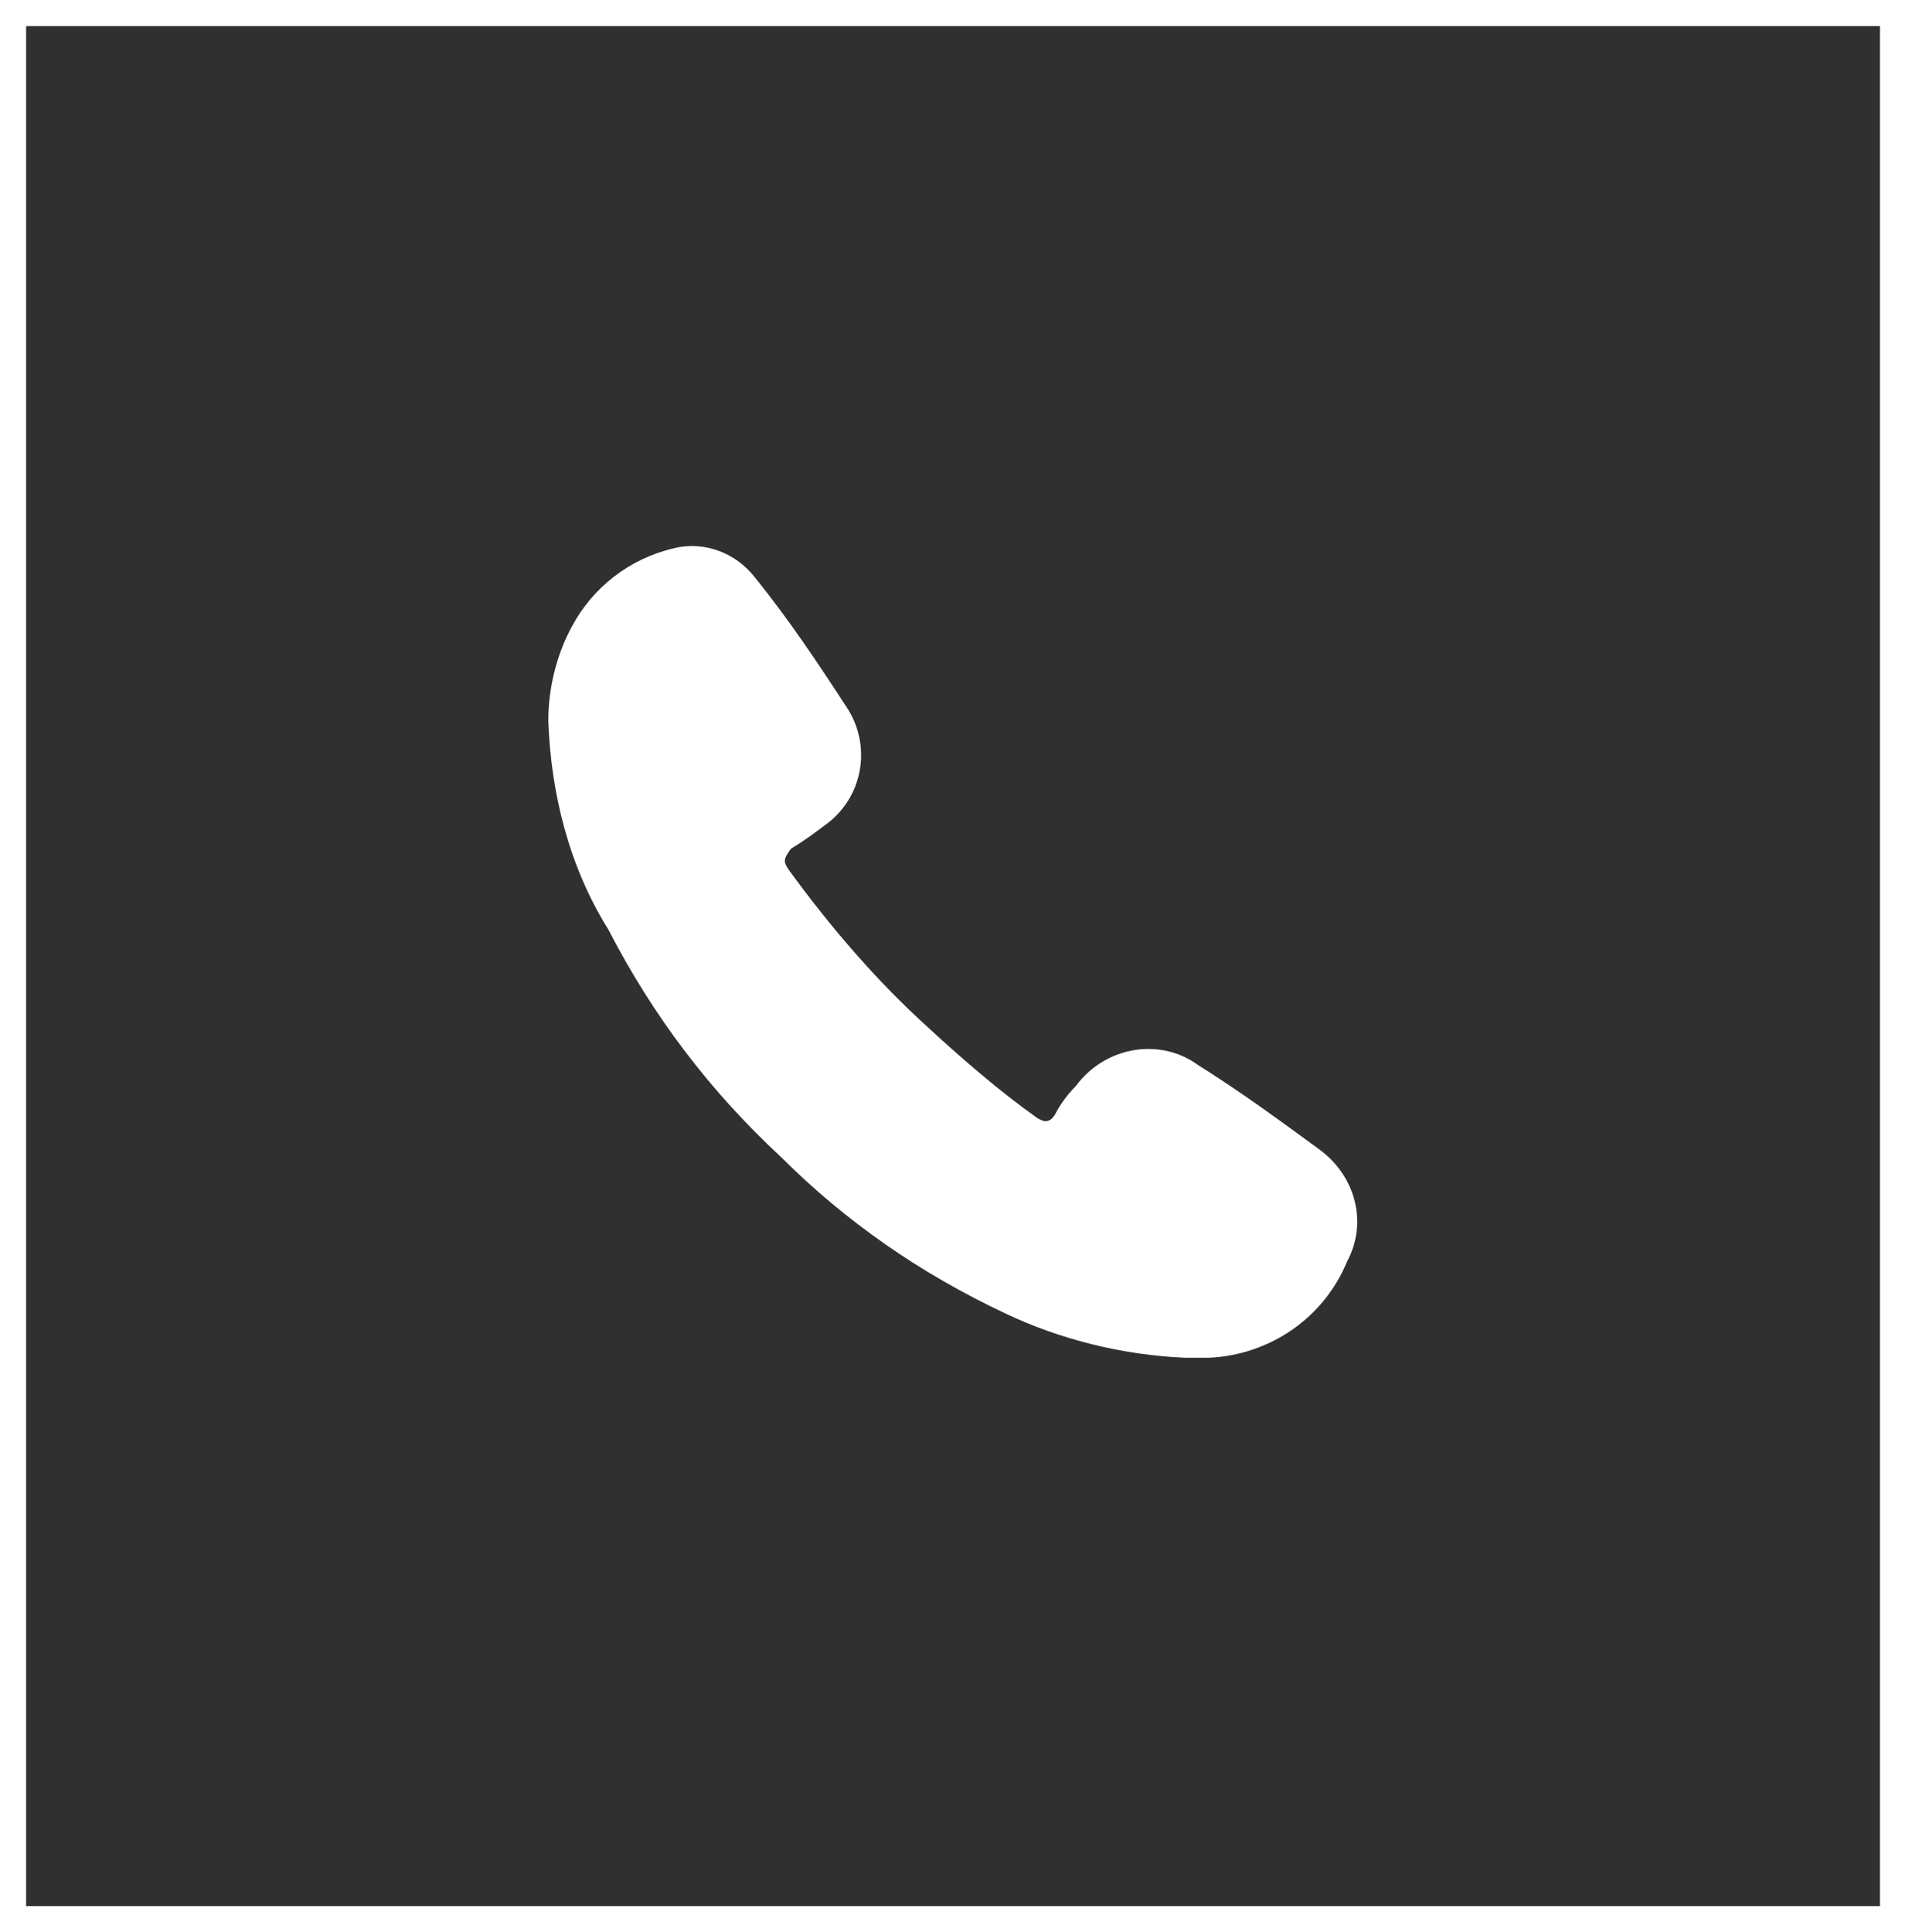 <?xml version="1.0" encoding="utf-8"?>
<!-- Generator: Adobe Illustrator 28.3.0, SVG Export Plug-In . SVG Version: 6.00 Build 0)  -->
<svg version="1.1" id="Layer_1" xmlns="http://www.w3.org/2000/svg" xmlns:xlink="http://www.w3.org/1999/xlink" x="0px" y="0px"
	 width="73px" height="74px" viewBox="0 0 73 74" style="enable-background:new 0 0 73 74;" xml:space="preserve">
<style type="text/css">
	.st0{fill:#303031;}
	.st1{fill:none;stroke:#FFFFFF;}
	.st2{fill:#FFFFFF;}
</style>
<g id="contact" transform="translate(-848 -8747)">
	<g id="Rectangle_132" transform="translate(848 8747)">
		<rect class="st0" width="73" height="74"/>
		<rect x="0.5" y="0.5" class="st1" width="72" height="73"/>
	</g>
	<g id="Group_2831" transform="translate(869 8768)">
		<path id="Path_1560" class="st2" d="M24.4,31c-2.4-0.1-4.8-0.7-6.9-1.7c-3.2-1.5-6.1-3.5-8.6-6c-2.7-2.5-4.9-5.4-6.6-8.7
			C0.8,12.2,0.1,9.4,0,6.6C0,5.4,0.3,4.1,0.9,3c0.8-1.5,2.2-2.6,3.9-3c1.2-0.3,2.4,0.2,3.1,1.1c1.3,1.6,2.5,3.4,3.6,5.1
			c0.9,1.5,0.5,3.4-0.9,4.4c-0.4,0.3-0.8,0.6-1.3,0.9C9,11.9,9,12,9.2,12.3c1.6,2.2,3.4,4.3,5.4,6.1c1.3,1.2,2.7,2.4,4.1,3.4
			c0.3,0.2,0.5,0.2,0.7-0.1c0.2-0.4,0.5-0.8,0.8-1.1c1.1-1.5,3.2-1.9,4.7-0.8c1.6,1,3.1,2.1,4.6,3.2c1.4,1,1.9,2.8,1.1,4.3
			c-0.9,2.2-3,3.6-5.3,3.7C25,31,24.7,31,24.4,31z"/>
	</g>
</g>
</svg>
